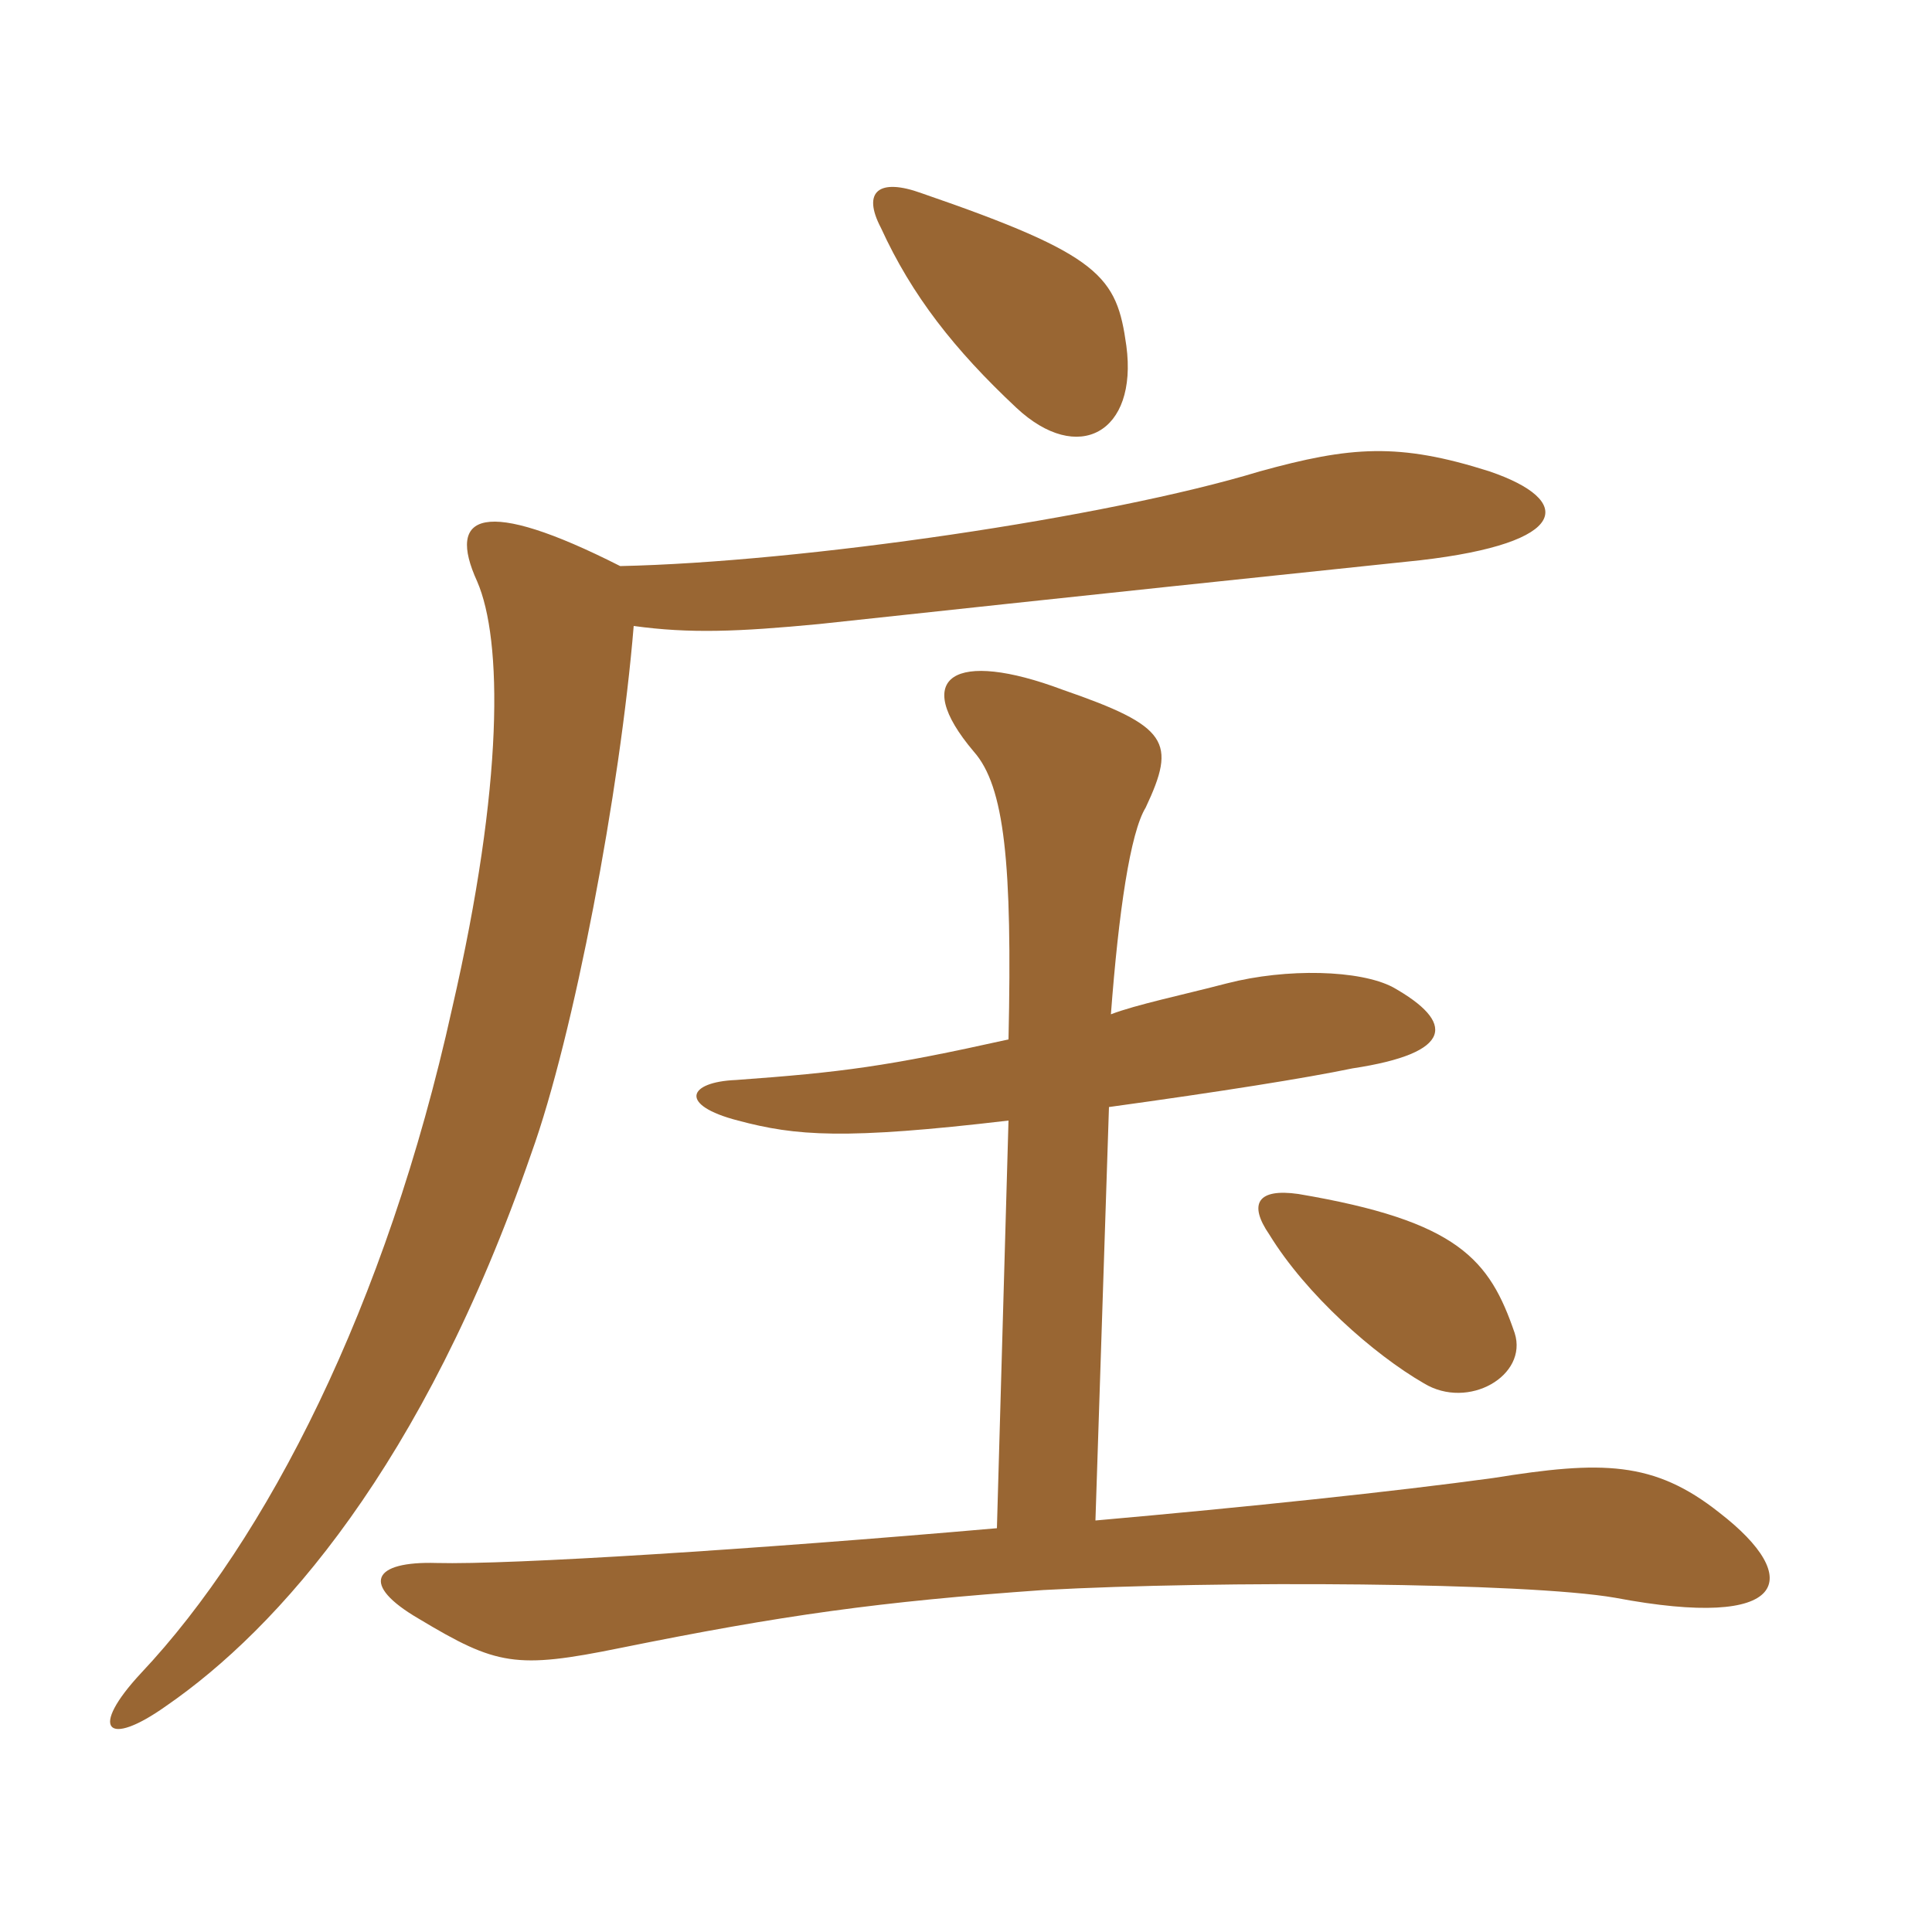 <svg xmlns="http://www.w3.org/2000/svg" xmlns:xlink="http://www.w3.org/1999/xlink" width="150" height="150"><path fill="#996633" padding="10" d="M117.60 103.50C115.65 97.80 113.25 94.80 100.80 92.70C97.65 92.25 96.90 93.45 98.55 95.85C101.40 100.50 106.65 105.15 110.55 107.40C114 109.50 118.65 106.80 117.60 103.50ZM78.30 87L77.40 118.65C58.50 120.30 39.60 121.50 33.90 121.35C28.95 121.20 27.90 123 32.55 125.70C38.55 129.30 40.05 129.60 48.15 127.95C60.75 125.40 68.25 124.35 81 123.45C94.65 122.70 118.50 122.85 125.40 124.05C138.90 126.60 140.10 122.55 133.50 117.45C128.40 113.40 124.35 113.40 115.95 114.75C108.30 115.80 96.90 117 85.05 118.05L86.10 85.95C94.80 84.75 101.40 83.70 105 82.95C112.95 81.75 112.95 79.35 108.15 76.65C105.60 75.30 99.90 75.15 95.25 76.35C91.80 77.25 88.20 78 86.25 78.75C86.85 70.80 87.75 64.65 88.95 62.70C91.35 57.60 90.75 56.40 82.50 53.55C74.10 50.40 70.65 52.50 75.60 58.35C78 61.05 78.60 67.05 78.30 80.70C68.85 82.80 65.40 83.25 57.15 83.85C53.40 84 52.65 85.80 57.30 87C61.80 88.20 65.55 88.50 78.30 87ZM48.15 43.95C37.50 38.55 34.65 39.90 37.05 45.15C39 49.65 39.15 60.75 35.10 78.30C30 101.40 20.70 119.55 10.95 129.90C6.90 134.25 8.25 135.75 12.90 132.45C21.60 126.45 32.85 113.85 41.25 89.55C44.55 80.40 48.15 61.35 49.20 48.60C53.55 49.20 57.30 49.05 63.60 48.45C84.45 46.20 100.20 44.55 110.25 43.50C121.95 42.15 122.25 38.85 115.65 36.60C108.60 34.35 104.85 34.65 97.80 36.60C85.95 40.20 62.25 43.65 48.15 43.95ZM87.45 26.85C86.70 21.45 85.50 19.80 71.55 15C68.25 13.80 66.90 14.85 68.40 17.70C70.80 22.95 74.10 27.15 78.90 31.65C83.70 36.15 88.35 33.60 87.45 26.85Z"/></svg>